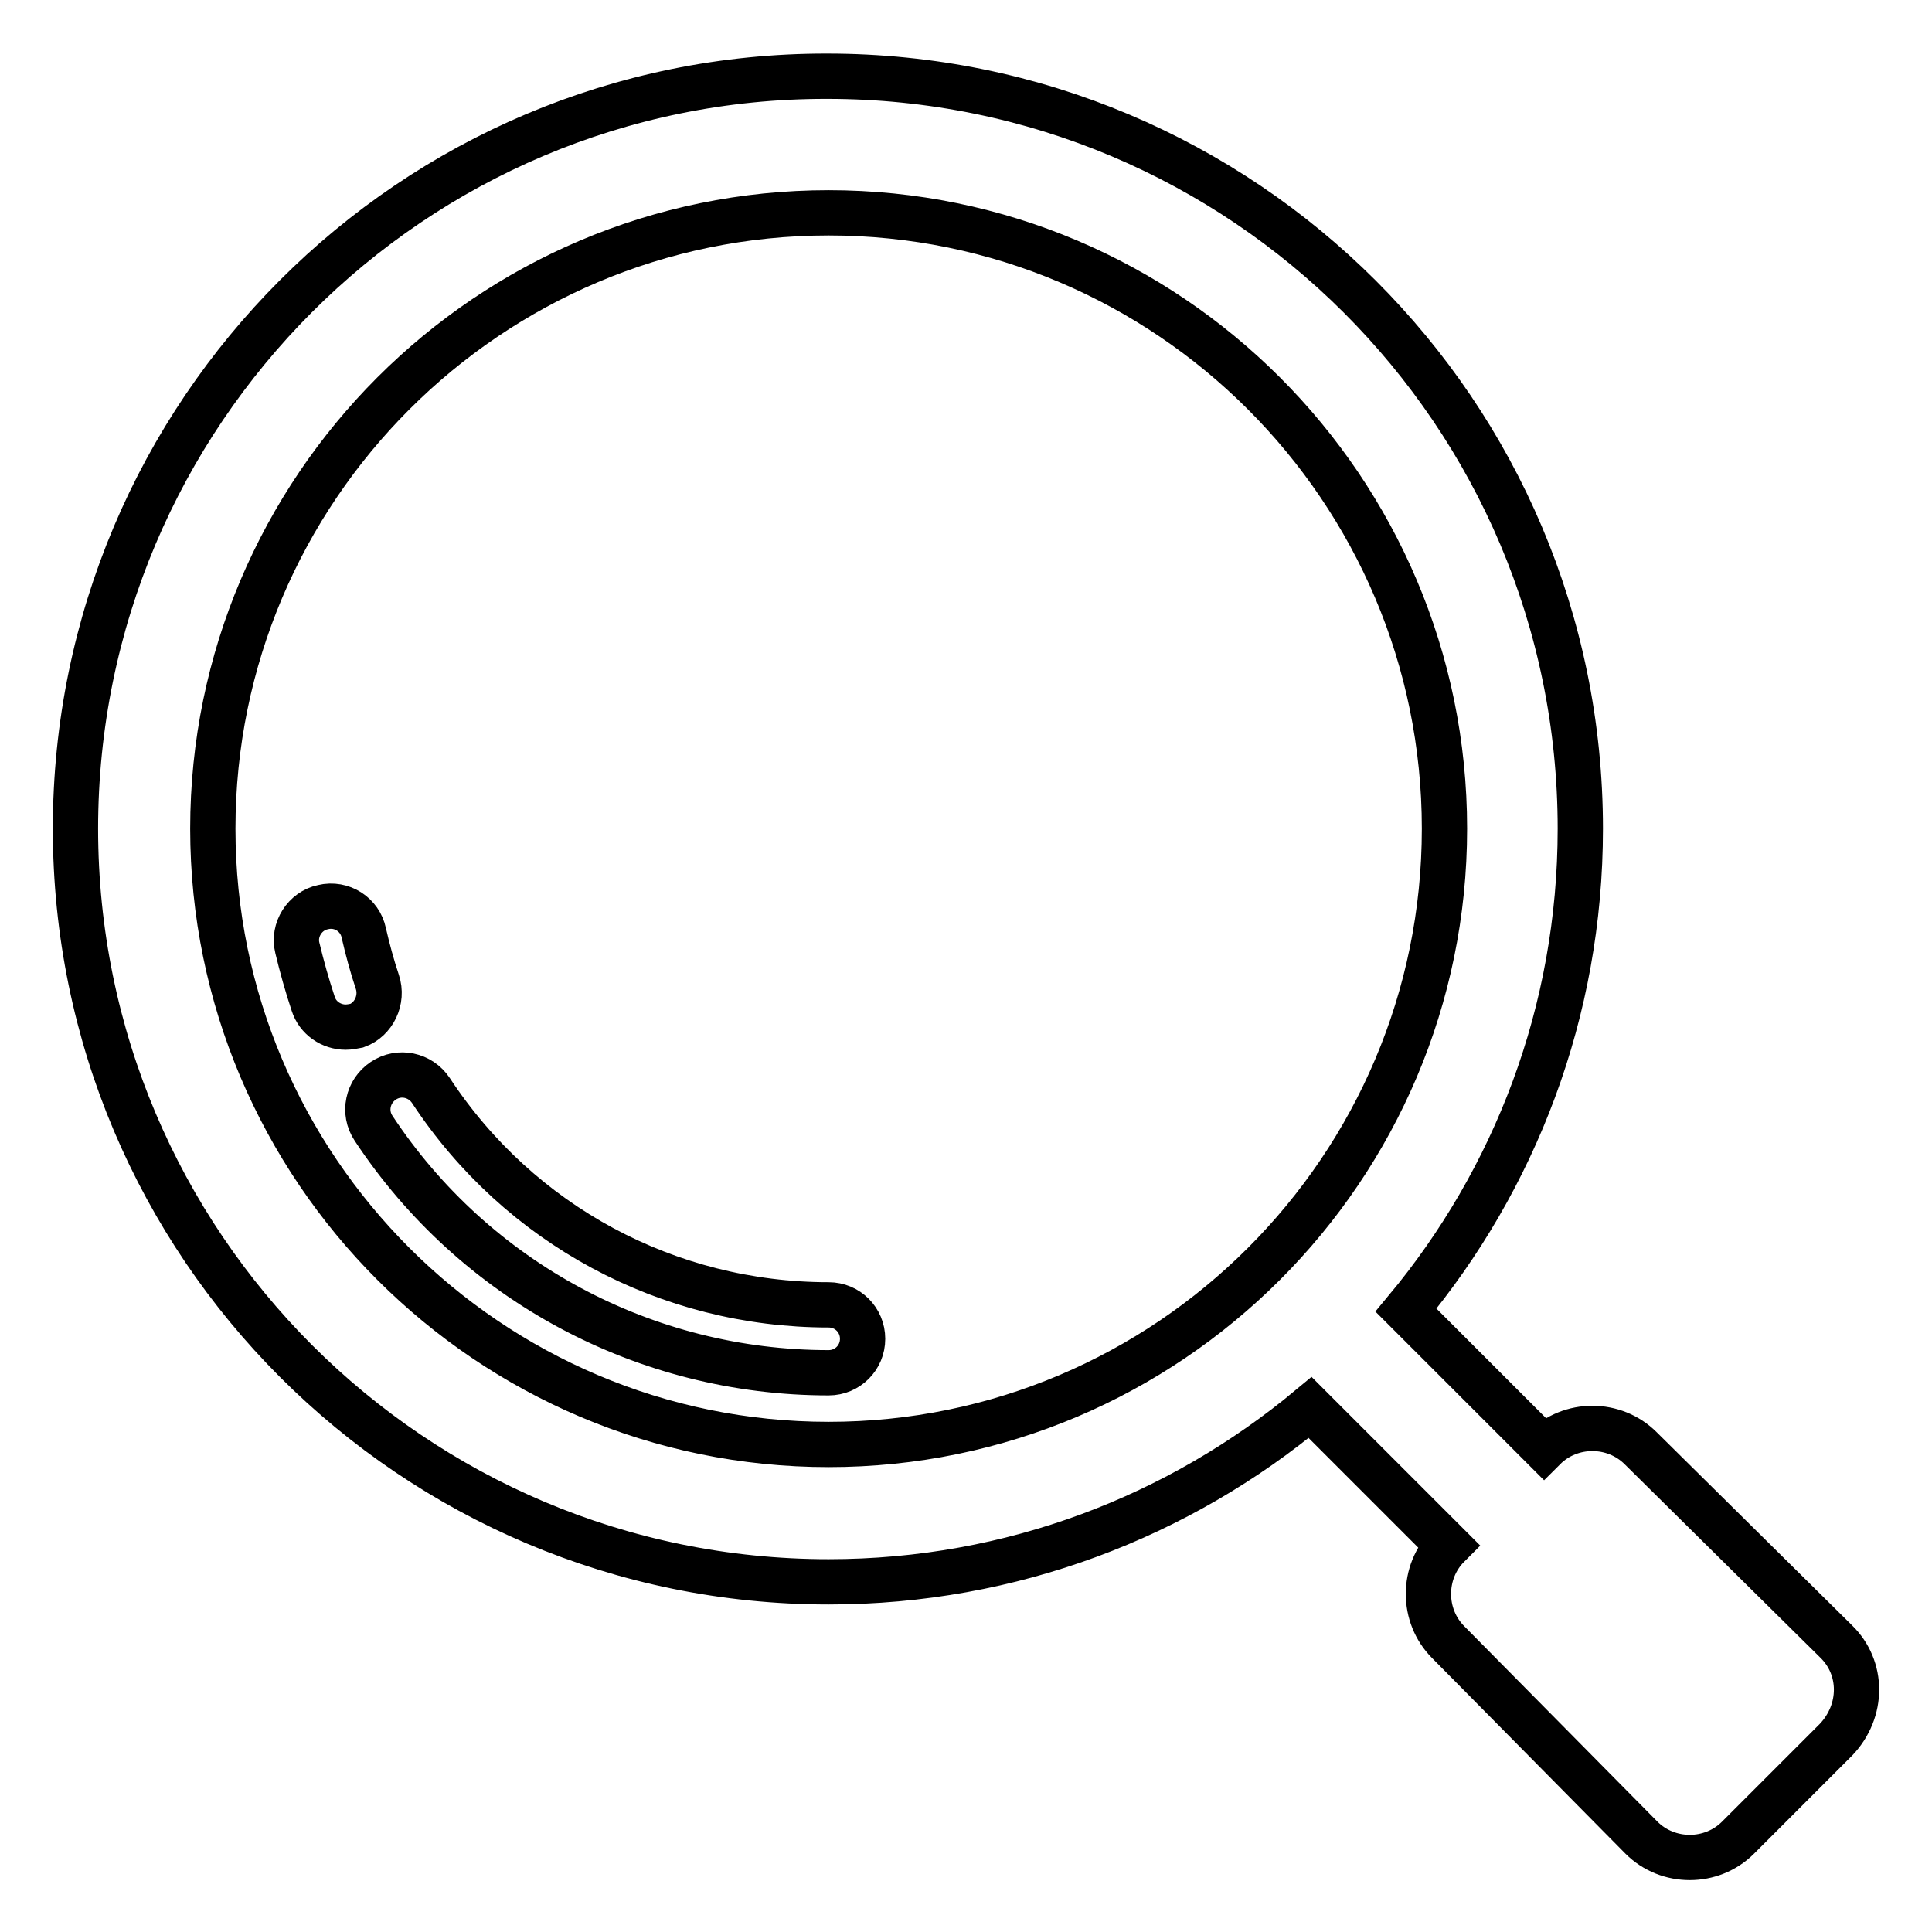<?xml version="1.0" encoding="utf-8"?>
<!-- Svg Vector Icons : http://www.onlinewebfonts.com/icon -->
<!DOCTYPE svg PUBLIC "-//W3C//DTD SVG 1.1//EN" "http://www.w3.org/Graphics/SVG/1.1/DTD/svg11.dtd">
<svg version="1.1" xmlns="http://www.w3.org/2000/svg" xmlns:xlink="http://www.w3.org/1999/xlink" x="0px" y="0px" viewBox="0 0 256 256" enable-background="new 0 0 256 256" xml:space="preserve">
<g> <path stroke-width="6" fill-opacity="0" stroke="#000000"  d="M50,130.1c-0.7-2.1-1.3-4.3-1.8-6.5c-0.5-2.4-2.9-4-5.4-3.4c-2.4,0.5-4,3-3.4,5.4c0.6,2.5,1.3,5,2.1,7.4 c0.6,1.9,2.4,3.1,4.3,3.1c0.5,0,1-0.1,1.5-0.2C49.5,135.1,50.8,132.5,50,130.1z M109.8,172.9c-21.3,0-41-10.6-52.7-28.4 c-1.4-2.1-4.2-2.7-6.3-1.3c-2.1,1.4-2.7,4.2-1.3,6.3c13.4,20.3,36,32.4,60.3,32.4c2.5,0,4.5-2,4.5-4.5 C114.3,174.9,112.3,172.9,109.8,172.9z M243.3,217.5l-25.9-25.6c-3.5-3.5-9.3-3.5-12.8,0l-18.3-18.3c14.4-17.3,23.1-39.5,23.1-63.8 c0-55.1-44.7-99.7-99.8-99.7c0,0,0,0,0,0C54.7,10,10,54.7,10,109.8c0,55.1,44.7,99.8,99.8,99.8c24.3,0,46.5-8.7,63.8-23.1 l18.3,18.3c-3.5,3.5-3.5,9.3,0,12.8l25.6,25.9c3.5,3.5,9.3,3.5,12.8,0l13-13C246.9,226.7,246.9,221,243.3,217.5z M109.8,191.4 c-45,0-81.6-36.6-81.6-81.6c0-45,36.6-81.6,81.6-81.6h0c45,0,81.6,36.6,81.6,81.6C191.4,154.8,154.8,191.4,109.8,191.4z"/></g>
</svg>